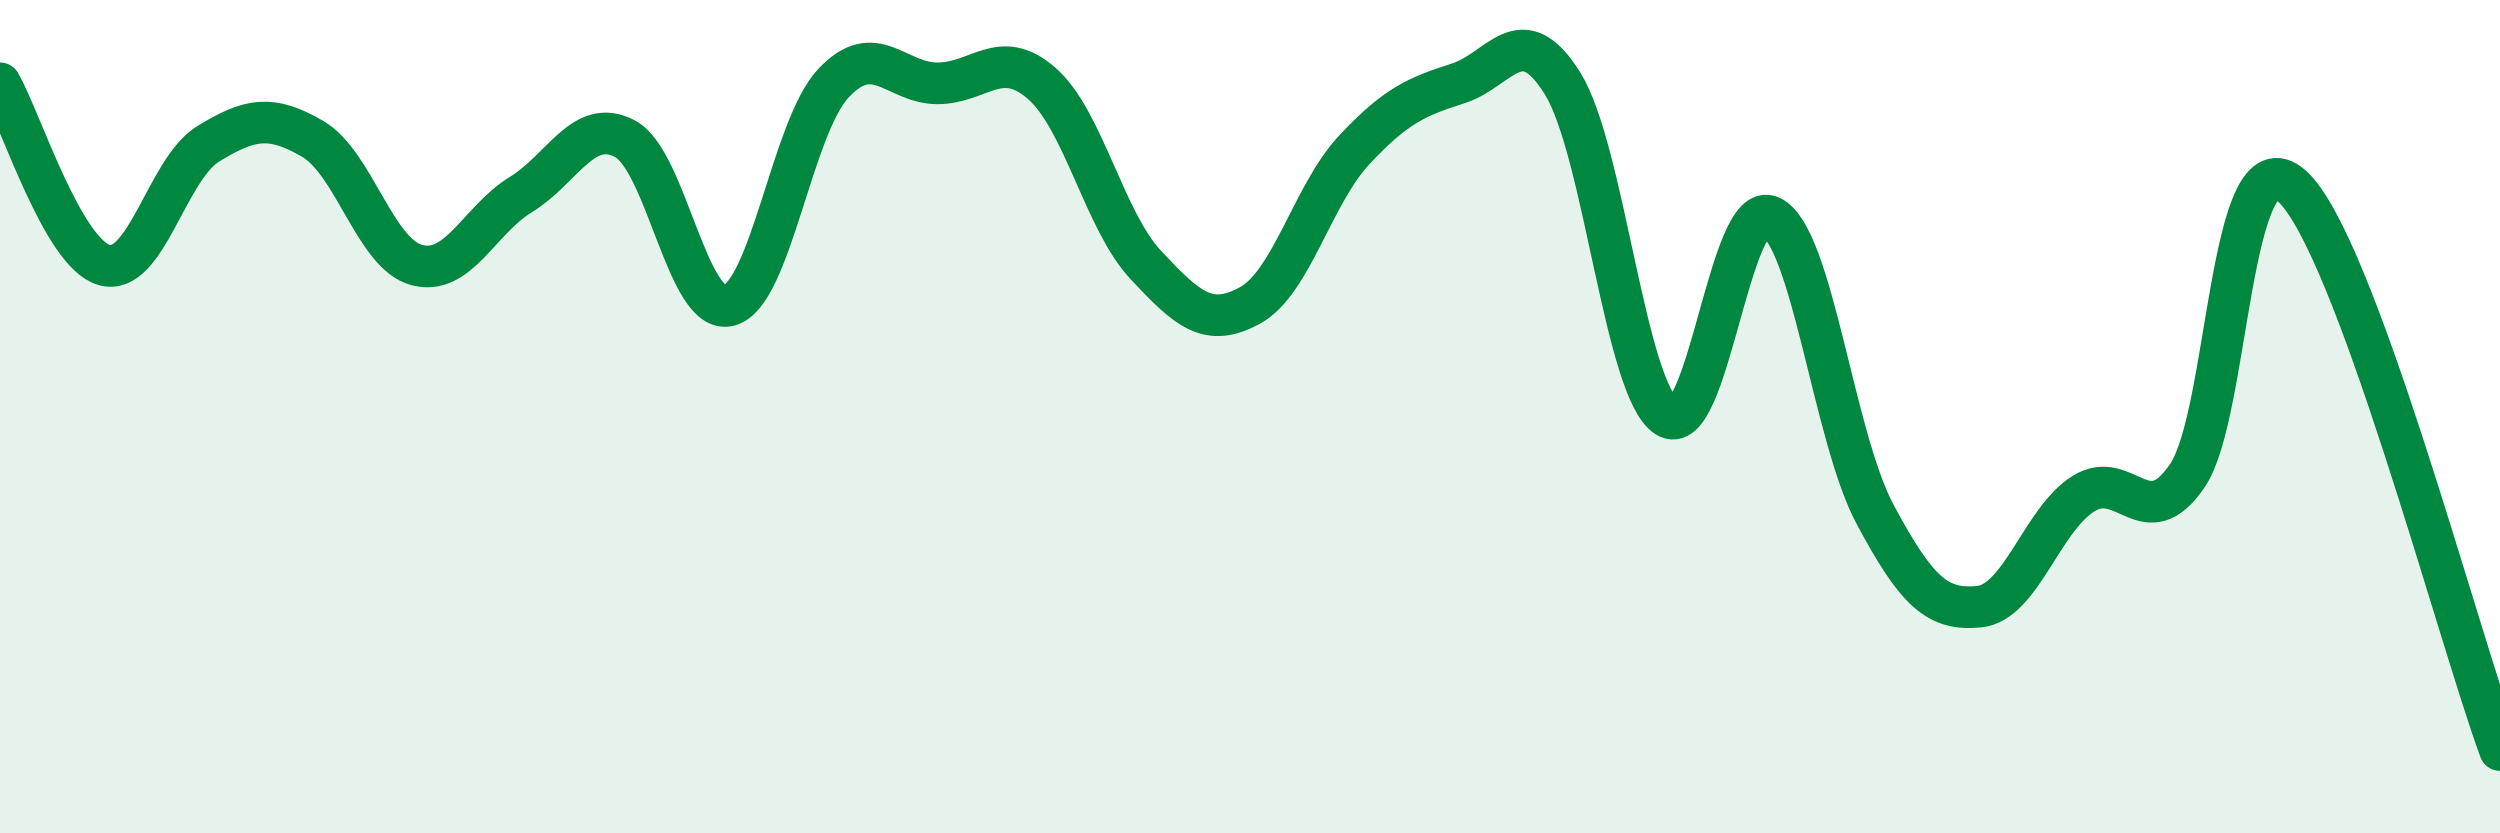 
    <svg width="60" height="20" viewBox="0 0 60 20" xmlns="http://www.w3.org/2000/svg">
      <path
        d="M 0,2 C 0.5,2.87 1.5,6.07 2.5,6.36 C 3.5,6.65 4,4.06 5,3.45 C 6,2.84 6.5,2.75 7.5,3.33 C 8.5,3.91 9,6.09 10,6.36 C 11,6.63 11.5,5.28 12.5,4.67 C 13.5,4.06 14,2.8 15,3.33 C 16,3.86 16.5,7.6 17.5,7.33 C 18.5,7.06 19,3.07 20,2 C 21,0.93 21.5,2 22.5,2 C 23.5,2 24,1.13 25,2 C 26,2.87 26.5,5.29 27.5,6.36 C 28.5,7.43 29,7.88 30,7.33 C 31,6.78 31.5,4.67 32.5,3.6 C 33.5,2.53 34,2.32 35,2 C 36,1.68 36.5,0.4 37.5,2 C 38.5,3.6 39,9.36 40,10 C 41,10.64 41.5,4.73 42.5,5.2 C 43.5,5.67 44,10.47 45,12.34 C 46,14.21 46.5,14.66 47.5,14.56 C 48.5,14.46 49,12.48 50,11.85 C 51,11.22 51.5,12.89 52.5,11.41 C 53.5,9.93 53.5,3.14 55,4.46 C 56.5,5.78 59,15.29 60,18L60 20L0 20Z"
        fill="#008740"
        opacity="0.1"
        stroke-linecap="round"
        stroke-linejoin="round"
      />
      <path
        d="M 0,2 C 0.5,2.87 1.5,6.07 2.5,6.36 C 3.5,6.65 4,4.06 5,3.45 C 6,2.84 6.5,2.75 7.5,3.33 C 8.5,3.91 9,6.09 10,6.36 C 11,6.63 11.5,5.28 12.5,4.67 C 13.5,4.06 14,2.8 15,3.33 C 16,3.86 16.5,7.6 17.5,7.33 C 18.5,7.06 19,3.07 20,2 C 21,0.93 21.5,2 22.5,2 C 23.5,2 24,1.13 25,2 C 26,2.87 26.5,5.29 27.5,6.36 C 28.5,7.43 29,7.88 30,7.33 C 31,6.78 31.5,4.67 32.5,3.6 C 33.5,2.53 34,2.32 35,2 C 36,1.68 36.5,0.4 37.5,2 C 38.5,3.6 39,9.36 40,10 C 41,10.64 41.5,4.73 42.5,5.2 C 43.5,5.67 44,10.47 45,12.34 C 46,14.21 46.5,14.66 47.5,14.56 C 48.5,14.46 49,12.48 50,11.85 C 51,11.22 51.5,12.89 52.5,11.41 C 53.5,9.93 53.5,3.14 55,4.46 C 56.5,5.78 59,15.29 60,18"
        stroke="#008740"
        stroke-width="1"
        fill="none"
        stroke-linecap="round"
        stroke-linejoin="round"
      />
    </svg>
  